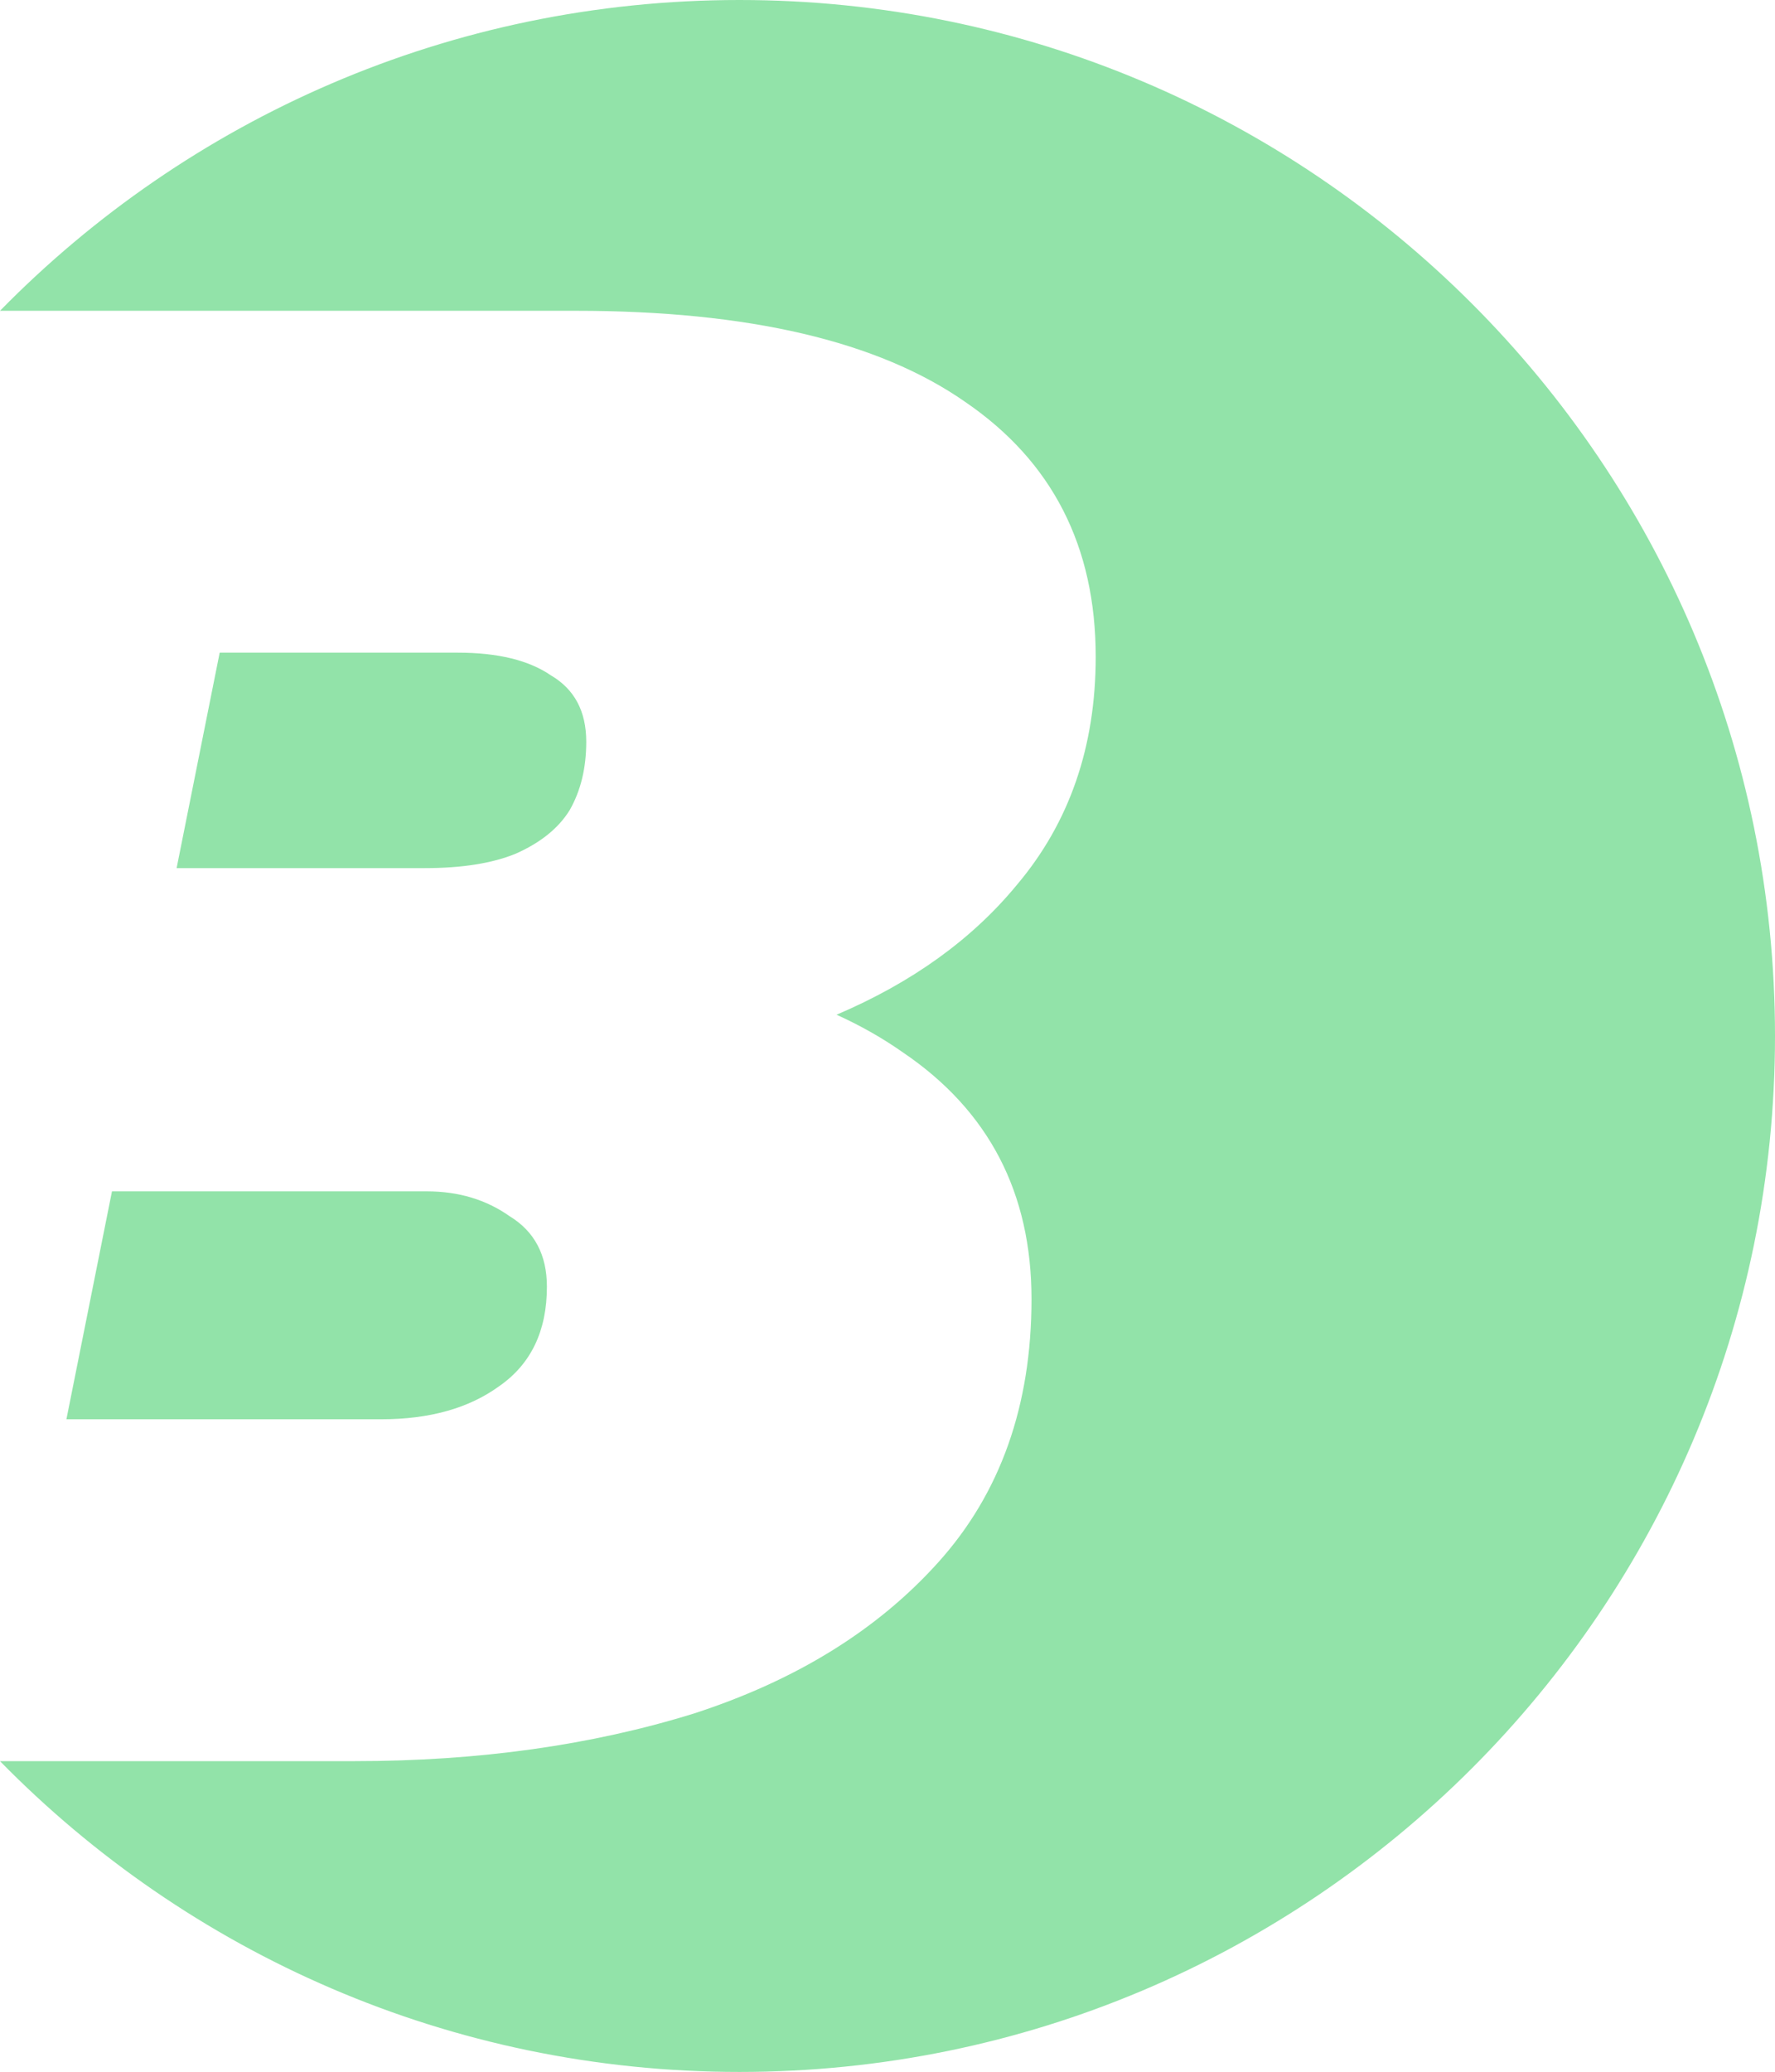 <svg width="60" height="70" viewBox="0 0 60 70" fill="none" xmlns="http://www.w3.org/2000/svg">
<path fill-rule="evenodd" clip-rule="evenodd" d="M24.997 70.006C44.329 70.006 60 54.334 60 35.003C60 15.671 44.329 0 24.997 0C15.205 0 6.353 4.021 0 10.501H19.467C25.3 10.501 29.688 11.528 32.628 13.581C35.568 15.588 37.038 18.458 37.038 22.192C37.038 25.226 36.151 27.792 34.378 29.892C32.865 31.733 30.831 33.197 28.278 34.285C29.091 34.653 29.84 35.079 30.528 35.563C33.421 37.523 34.868 40.3 34.868 43.894C34.868 47.487 33.818 50.451 31.718 52.785C29.664 55.071 26.911 56.775 23.457 57.895C20.003 58.968 16.176 59.505 11.976 59.505H5.73307e-06C6.353 65.986 15.205 70.006 24.997 70.006ZM12.886 47.954H2.245L3.785 40.253H14.426C15.5 40.253 16.433 40.533 17.227 41.093C18.067 41.607 18.487 42.4 18.487 43.474C18.487 44.967 17.95 46.087 16.877 46.834C15.85 47.581 14.52 47.954 12.886 47.954ZM5.97 29.332L7.426 22.052H15.476C16.83 22.052 17.88 22.309 18.627 22.822C19.42 23.289 19.817 24.035 19.817 25.062C19.817 25.949 19.63 26.719 19.257 27.372C18.883 27.979 18.277 28.469 17.436 28.843C16.643 29.169 15.616 29.332 14.356 29.332H5.97Z" fill="#92E3A9"/>
</svg>
